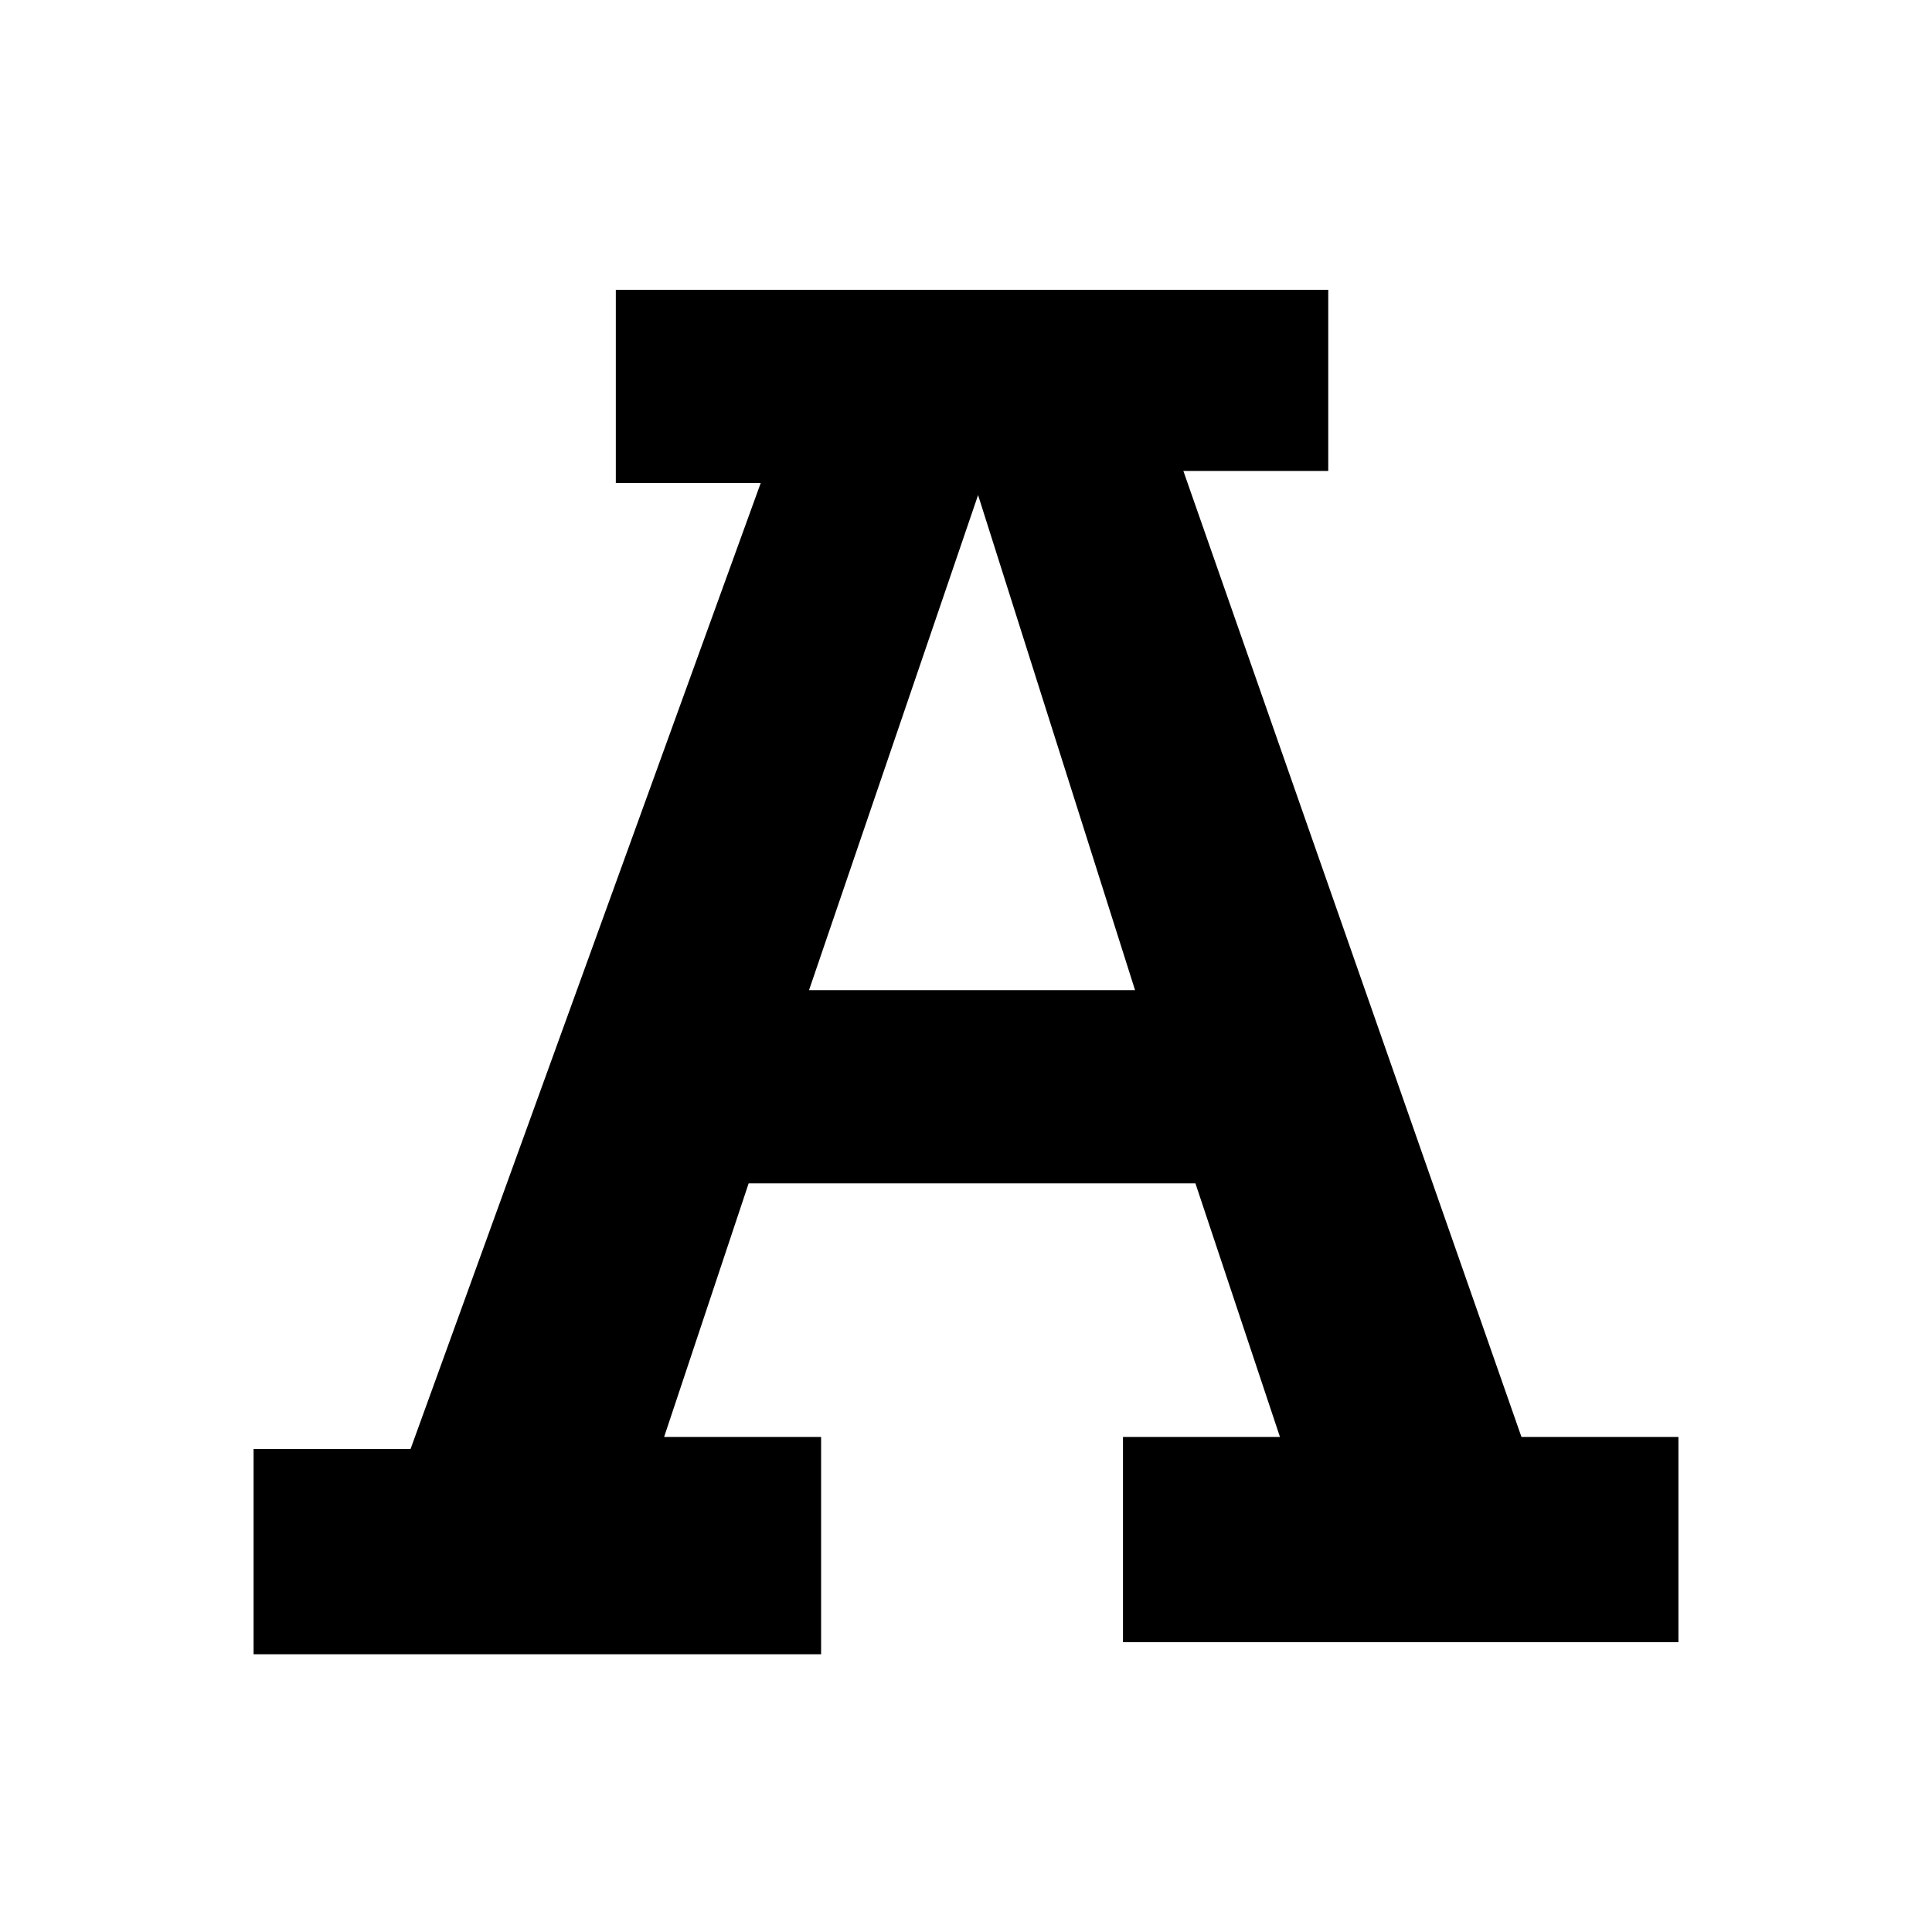 <svg xmlns="http://www.w3.org/2000/svg" xmlns:xlink="http://www.w3.org/1999/xlink" viewBox="0 0 16 16"><defs><path id="a" d="M6.7 11.9H5.5l.7-2.1h3.7l.7 2.1H9.3v1.7h4.6v-1.7h-1.3l-2.8-8H11V2.4H5.1V4h1.2l-2.9 8H2.1v1.7h4.7v-1.8zm1.4-7.8l1.3 4.1H6.7l1.4-4.1z"/></defs><use xlink:href="#a" overflow="visible" fill-rule="evenodd" clip-rule="evenodd"/></svg>
